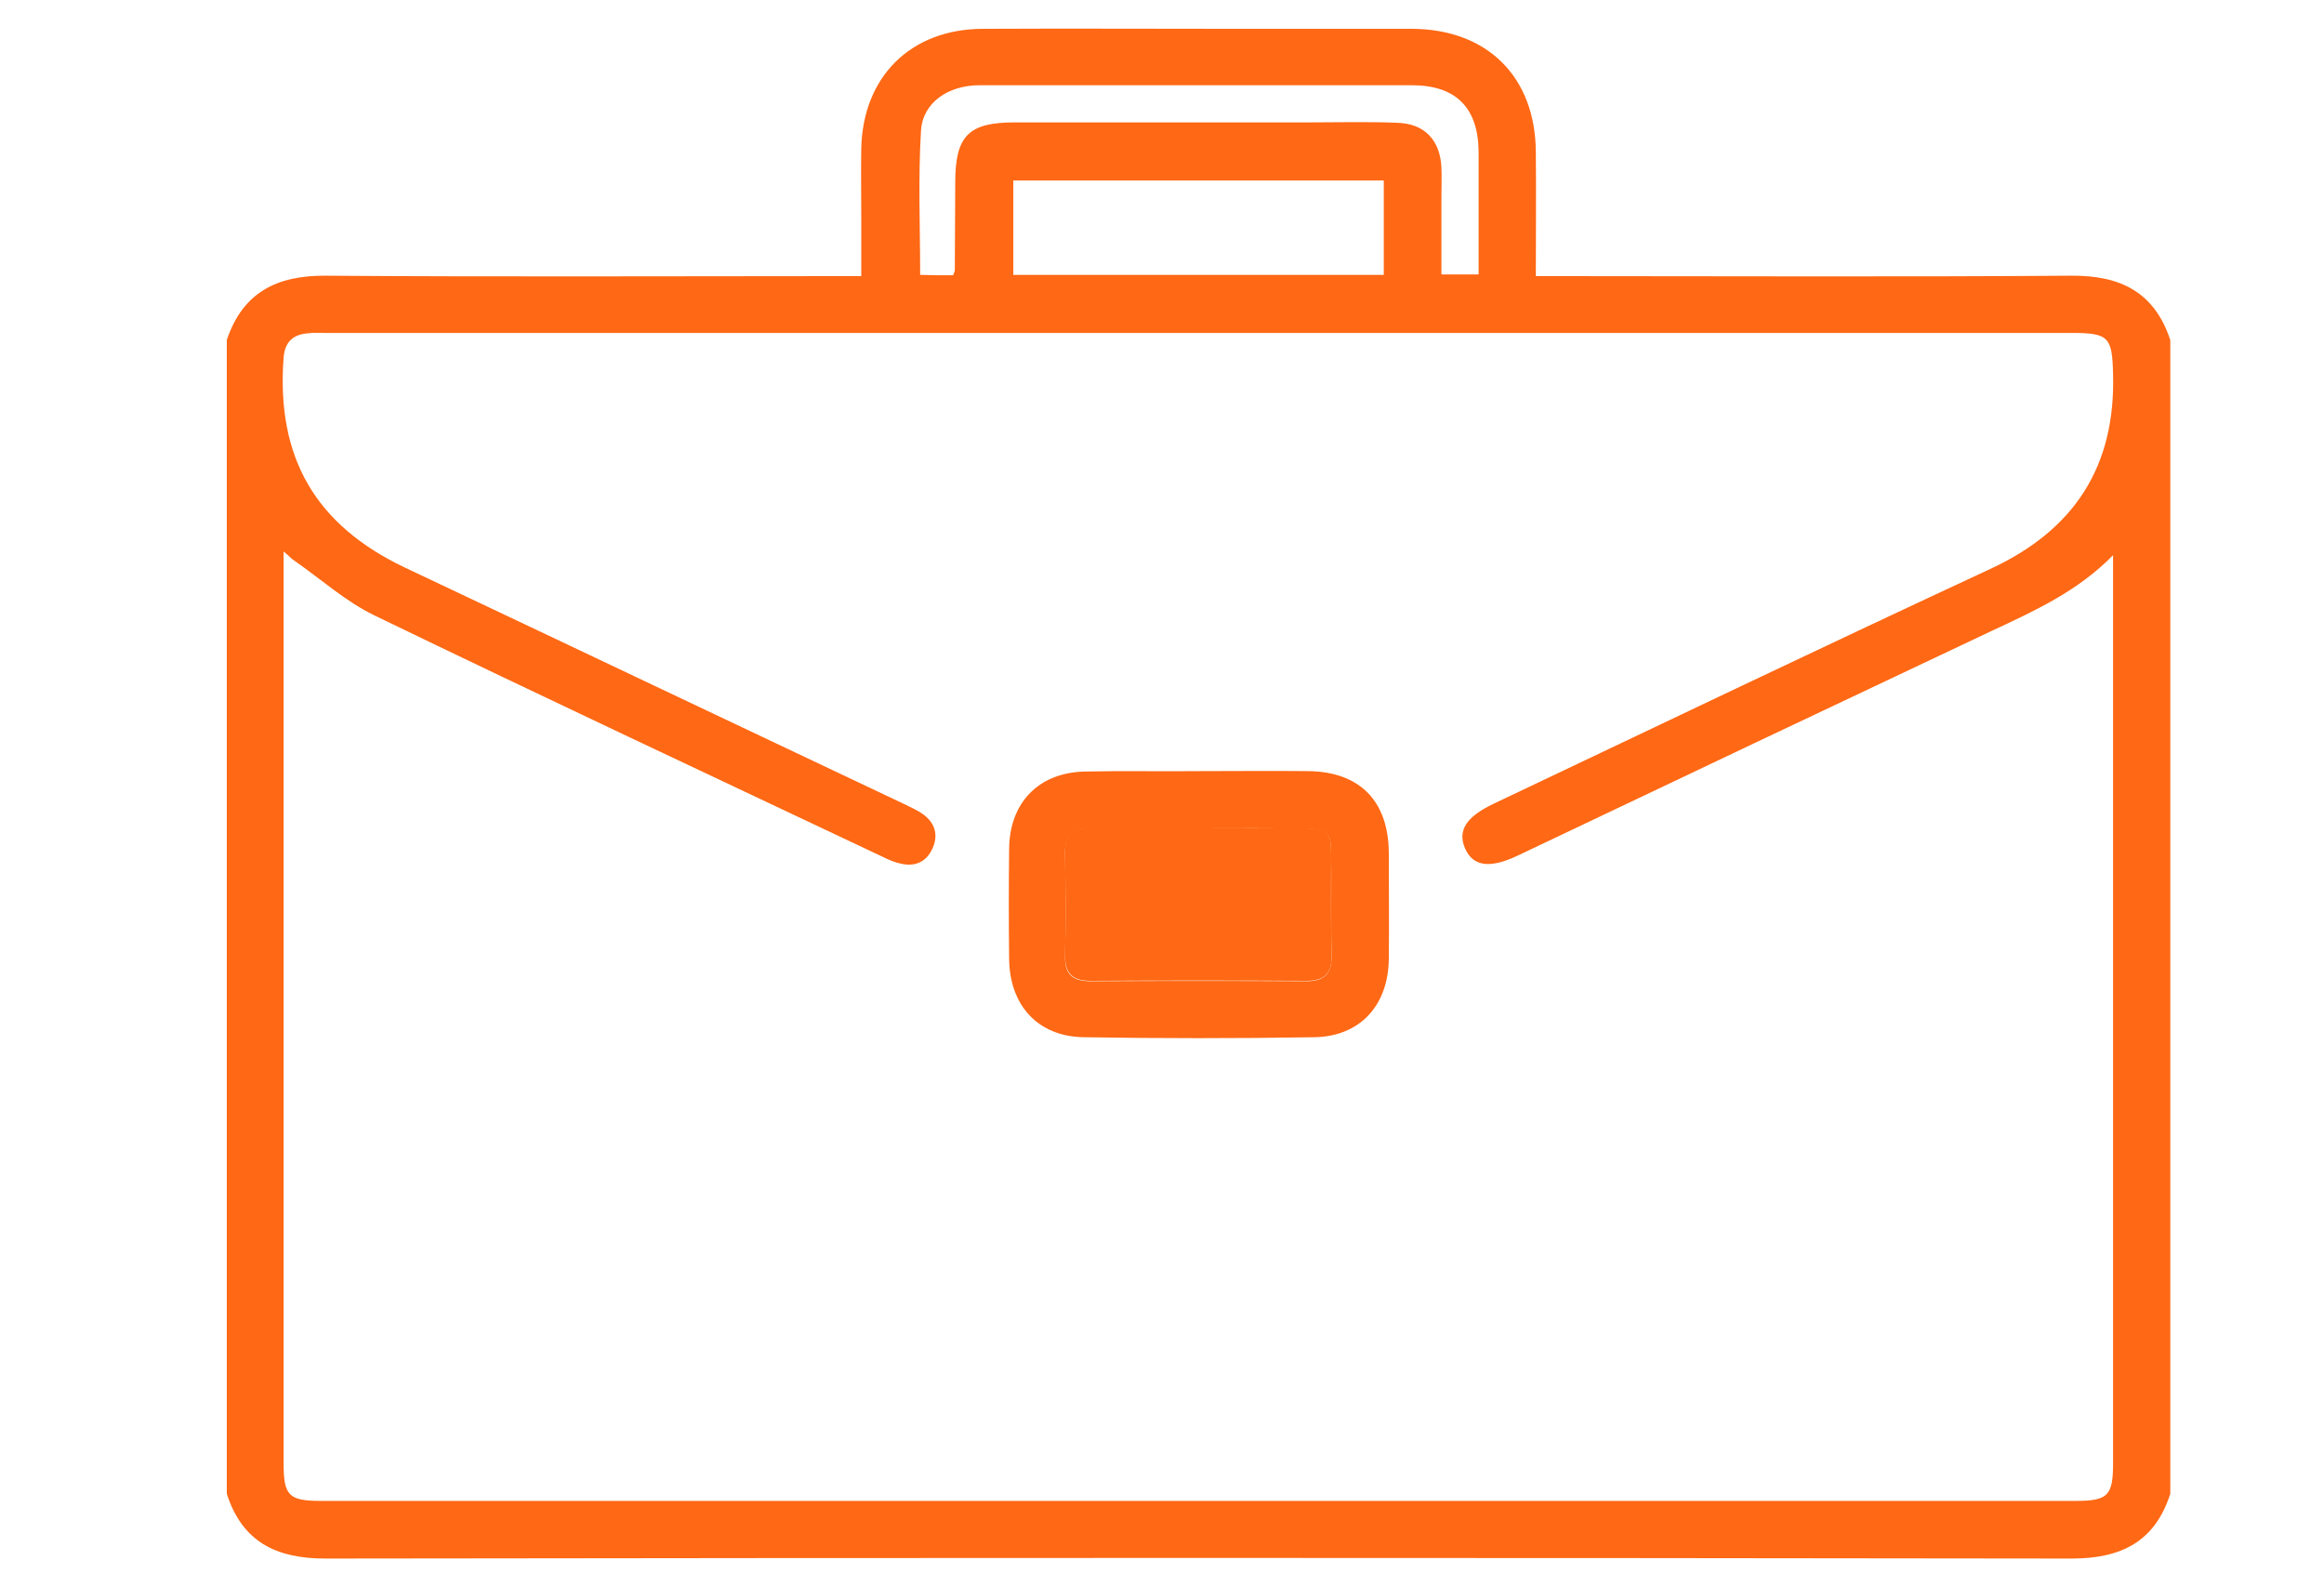 <svg xmlns="http://www.w3.org/2000/svg" xmlns:xlink="http://www.w3.org/1999/xlink" x="0px" y="0px" viewBox="0 0 556.4 380" style="enable-background:new 0 0 556.4 380;" xml:space="preserve">
<style type="text/css">
	.st0{display:none;}
	.st1{display:inline;fill:#FF6814;}
	.st2{display:inline;}
	.st3{fill:#FF6814;}
</style>
<g id="Capa_1" class="st0">
	<path class="st1" d="M361.7,306.9L361.7,306.9c-16.5,13.8-35.7,23.9-56.4,29.8l1.6-1.3c0,0,0.1-0.1,0.1-0.1l1.8-1.5l0.1-0.1   c0.6-0.5,1.2-1.1,1.9-1.7l0,0c8.8-8.3,16.3-17.9,22.4-28.4c5.6-9.6,10.3-19.7,14-30.2c9.2-3.3,18.1-7.3,26.7-12   c1.2-0.6,2.3-1.3,3.5-2c14-8.2,25.1-17.7,33.2-28c-6.6,23.4-18.7,44.9-35.3,62.6c-1.2,1.3-2.4,2.5-3.7,3.8   C368.4,301,365.1,304,361.7,306.9 M202.5,298.8c-0.5-0.8-1-1.7-1.5-2.5c-3.4-6.1-6.5-12.5-9.1-19c23.3,6.7,47.5,10,71.8,9.9   c24.3,0.1,48.5-3.2,71.8-9.9c-2.6,6.5-5.7,12.9-9.1,19c-0.5,0.9-1,1.7-1.5,2.5c-16.6,28.2-38.3,43.8-61.2,43.8S219,327,202.5,298.8    M152.2,294.1c-16.6-17.8-28.7-39.2-35.3-62.6c8.1,10.3,19.2,19.8,33.2,28c1.2,0.7,2.3,1.3,3.5,2c8.6,4.7,17.5,8.7,26.7,12   c3.7,10.5,8.4,20.6,14,30.2c1,1.8,2.1,3.5,3.1,5.1l0,0c5.4,8.5,11.8,16.3,19.2,23.2l0,0c0.6,0.6,1.2,1.1,1.9,1.7l0.1,0.1   c0.6,0.5,1.2,1,1.8,1.5l0.1,0.1l1.6,1.3c-20.7-5.8-39.9-15.9-56.3-29.7h-0.1c-3.4-2.9-6.7-5.9-9.9-9.1   C154.6,296.7,153.4,295.4,152.2,294.1 M155.8,82.1c15-15,32.9-26.7,52.7-34.4l0.1-0.1l1.9-0.7l0.3-0.1c0.6-0.2,1.2-0.4,1.8-0.6   l0.5-0.2l1.6-0.5l0.7-0.2l1.5-0.5c0.3-0.1,0.6-0.2,0.9-0.3l1.3-0.4l1.1-0.3l1.1-0.3c0.4-0.1,0.8-0.2,1.2-0.3   c-5.1,4-9.8,8.5-14,13.3c-0.1,0.1-0.1,0.1-0.2,0.2c-2.2,2.6-4.4,5.3-6.5,8.2c-1.8,2.5-3.5,5-5.2,7.8l-0.1,0.2l-0.5,0.8   c-0.3,0.5-0.7,1.1-1,1.6c-5.9,9.9-10.8,20.4-14.7,31.3c-1.3,0.5-2.6,1-3.9,1.4l0,0c-9.1,3.4-17.8,7.6-26.2,12.5   c-14,8.2-25.2,17.7-33.2,28.1C123.8,123.5,137.3,100.6,155.8,82.1 M265.4,37.5h0.8h0.8l1.1,0.1h0.4c15.4,1.5,30.2,10.1,43.1,25   c0,0.1,0.1,0.1,0.2,0.2c2,2.4,4,4.9,6,7.6c2,2.7,3.8,5.4,5.5,8.3l0.8,1.3l0.8,1.3l0.8,1.3l1.1,2l0.8,1.5l0.6,1.2   c0.4,0.8,0.8,1.6,1.2,2.3c0.1,0.2,0.2,0.4,0.3,0.6c0.4,0.8,0.8,1.7,1.2,2.5c0.1,0.2,0.1,0.3,0.2,0.5c1.5,3.1,2.9,6.3,4.2,9.6   c-18.8-5.4-38.1-8.6-57.6-9.6h0c-4.7-0.2-9.4-0.4-14.1-0.4c-4.8,0-9.5,0.1-14.1,0.4h-0.1c-19.5,0.9-38.8,4.1-57.6,9.6   c1.3-3.3,2.7-6.5,4.2-9.6c0.1-0.2,0.2-0.3,0.2-0.5c0.4-0.8,0.8-1.7,1.2-2.5c0.1-0.2,0.2-0.4,0.3-0.6c0.4-0.8,0.8-1.6,1.2-2.3   c0.2-0.4,0.4-0.8,0.6-1.2l0.8-1.4l1.1-2l0.8-1.3c0.2-0.4,0.5-0.9,0.8-1.3s0.5-0.9,0.8-1.3c1.8-2.9,3.6-5.6,5.5-8.3s3.9-5.2,6-7.6   c0.1,0,0.1-0.1,0.2-0.2c13-14.9,27.8-23.5,43.1-25h0.4l1.1-0.1h0.8h0.8h1.7h1.7 M410.6,148.6c-8.1-10.4-19.2-19.9-33.2-28.1   c-8.4-4.9-17.1-9.1-26.2-12.5l0,0c-1.3-0.5-2.6-1-3.9-1.4c-3.9-10.9-8.8-21.4-14.7-31.3c-0.3-0.6-0.7-1.1-1-1.6   c-0.2-0.3-0.3-0.5-0.5-0.8l-0.1-0.2c-1.7-2.7-3.4-5.2-5.2-7.8c-2.1-2.9-4.3-5.7-6.5-8.2c0-0.1-0.1-0.1-0.2-0.2   c-4.2-4.9-8.9-9.4-14-13.3l1.2,0.3l1.1,0.3l1,0.3l1.3,0.4c0.3,0.1,0.6,0.2,0.9,0.3l1.5,0.5l0.7,0.2l1.6,0.5l0.5,0.2   c0.6,0.2,1.2,0.4,1.8,0.6l0.3,0.1l2,0.7l0.1,0.1C363.6,65.1,397.5,102.5,410.6,148.6 M370,252.7c-6.1,3.4-12.5,6.5-19,9.1   c6.7-23.3,10-47.5,9.9-71.8c0-1.5,0-3,0-4.5v-1.1c0-1,0-2.1-0.1-3.1c0-0.7,0-1.4-0.1-2l-0.1-2.1c0-0.9-0.1-1.7-0.1-2.6V174   c0,0,0-0.1,0-0.1c-1-18.8-4.2-37.5-9.4-55.6l2.4,1l0.4,0.2c0.7,0.3,1.4,0.6,2.1,0.9l0.7,0.3c0.7,0.3,1.4,0.6,2,0.9l0.8,0.3   c0.7,0.3,1.5,0.7,2.2,1l0.5,0.2c0.9,0.4,1.8,0.9,2.7,1.3l0,0c2.7,1.3,5.3,2.8,7.8,4.3c28.2,16.6,43.7,38.3,43.7,61.2   s-15.6,44.7-43.8,61.2L370,252.7 M187.7,266c-7.6-22.9-11.7-48.9-11.7-76c0-0.3,0-0.7,0-1c0-1.1,0-2.3,0-3.4V184   c0-1.2,0.1-2.3,0.1-3.5c0-0.3,0-0.6,0-0.8c0.8-22.3,4.8-44.4,11.7-65.7l1.9-0.6l2.4-0.8l1.2-0.3c1.1-0.3,2.2-0.7,3.2-1l0.4-0.1   c18.5-5.1,37.5-8,56.6-8.7h1.8c1.1,0,2.2-0.1,3.2-0.1c1.7,0,3.4,0,5.1,0c1.7,0,3.4,0,5.1,0c1.1,0,2.1,0.1,3.2,0.1h1.8   c19.2,0.6,38.2,3.6,56.7,8.7l0.4,0.1c1.1,0.3,2.2,0.6,3.2,1l1.2,0.3c0.8,0.2,1.6,0.5,2.4,0.8l1.9,0.6c6.9,21.2,10.8,43.3,11.6,65.7   c0,0.3,0,0.6,0,0.8c0,1.2,0.1,2.3,0.1,3.5v1.6c0,1.1,0,2.3,0,3.4c0,0.3,0,0.7,0,1c0,27.1-4.1,53.1-11.7,76   c-22.9,7.6-48.9,11.7-76,11.7S210.6,273.6,187.7,266 M111.2,190c0-22.9,15.5-44.7,43.7-61.2c2.5-1.5,5.2-2.9,7.8-4.3l0,0   c0.9-0.4,1.8-0.9,2.7-1.3l0.5-0.2l2.2-1l0.8-0.3l2-0.9l0.7-0.3l2.1-0.9l0.4-0.2l2.4-1c-5.2,18.1-8.4,36.8-9.4,55.6c0,0,0,0.1,0,0.1   v0.6c0,0.9-0.1,1.7-0.1,2.6c0,0.7-0.1,1.4-0.1,2.1c0,0.7-0.1,1.4-0.1,2c0,1,0,2.1-0.1,3.1v1.1c0,1.5,0,3,0,4.5   c-0.1,24.3,3.2,48.5,9.9,71.8c-6.5-2.6-12.9-5.7-19-9.1c-0.8-0.5-1.7-1-2.5-1.4C126.7,234.7,111.2,212.9,111.2,190 M385.3,297.1   c0.6-0.7,1.3-1.4,1.9-2.2l0.3-0.4c21.4-25.2,34.5-56.3,37.6-89.3l0,0c0.1-1.2,0.2-2.5,0.3-3.7c0-0.2,0-0.5,0-0.8   c0.1-1,0.1-2,0.2-3.1c0-0.6,0-1.1,0.1-1.7c0-0.7,0-1.4,0.1-2.1c0-1.3,0-2.6,0-3.9c0.1-36.1-11.9-71.1-34.1-99.5   c-4.1-5.3-8.6-10.3-13.3-15.1c-63.3-63.3-165.9-63.3-229.2,0c-4.7,4.7-9.2,9.8-13.3,15.1c-22.2,28.4-34.2,63.5-34.1,99.5   c0,1.3,0,2.6,0,3.9c0,0.7,0.1,1.4,0.1,2.1l0.1,1.7c0.1,1,0.1,2.1,0.2,3.1c0,0.2,0,0.5,0,0.8c0.1,1.2,0.2,2.5,0.3,3.7l0,0   c3,32.9,16.2,64.1,37.6,89.3l0.3,0.4c0.6,0.7,1.2,1.5,1.9,2.2c0.3,0.3,0.6,0.6,0.8,0.9c0.5,0.6,1,1.1,1.5,1.7   c0.2,0.3,0.5,0.6,0.8,0.8l0.1,0.1c1.2,1.3,2.5,2.6,3.7,3.8c3.4,3.4,6.9,6.6,10.5,9.6l0,0l0.1,0.1c26.3,22.1,58.9,35.1,93.1,37.3   c0.1,0,0.3,0,0.4,0c1,0.1,2,0.1,3,0.2l1.6,0.1c0.7,0,1.4,0.1,2.1,0.1c1.2,0,2.5,0,3.8,0c1.3,0,2.5,0,3.8,0c0.7,0,1.4,0,2.1-0.1   c0.5,0,1,0,1.5-0.1c1,0,2-0.1,3-0.2c0.1,0,0.3,0,0.4,0c34.2-2.2,66.8-15.2,93.1-37.3l0.1-0.1l0,0c3.6-3,7.1-6.3,10.5-9.6   c1.3-1.3,2.5-2.5,3.7-3.8l0.1-0.1l0.8-0.8c0.5-0.6,1-1.1,1.5-1.7c0.3-0.3,0.6-0.6,0.8-0.9 M323.7,144.2c2,0,3.6,1.6,3.6,3.6   s-1.6,3.6-3.6,3.6c-2,0-3.6-1.6-3.6-3.6C320.1,145.8,321.7,144.2,323.7,144.2 M323.7,160.9c7.2,0,13.1-5.9,13.1-13.1   s-5.9-13.1-13.1-13.1c-7.2,0-13.1,5.9-13.1,13.1c0,0,0,0,0,0C310.6,155,316.5,160.9,323.7,160.9 M248.8,200.5h14.6v14.6h-14.6   L248.8,200.5z M244.1,224.6h24.2c2.6,0,4.8-2.1,4.8-4.8v-24.1c0-2.6-2.1-4.8-4.8-4.8h-19.4v-14.6h19.4c2.6,0,4.8-2.1,4.8-4.8   c0-2.6-2.1-4.8-4.8-4.8h-24.2c-2.6,0-4.8,2.1-4.8,4.8v48.3C239.4,222.5,241.5,224.6,244.1,224.6 M306,195.7v19.4h-14.6v-38.8H306   V195.7z M286.7,224.6h24.1c2.6,0,4.8-2.1,4.8-4.8v-48.3c0-2.6-2.1-4.8-4.8-4.8h-24.1c-2.6,0-4.8,2.1-4.8,4.7c0,0,0,0,0,0v48.3   C281.9,222.5,284.1,224.6,286.7,224.6C286.7,224.6,286.7,224.6,286.7,224.6 M202,215.1c-2.6,0-4.8,2.1-4.8,4.8   c0,2.6,2.1,4.8,4.8,4.8h22.4c2.6,0,4.8-2.1,4.8-4.8v-48.3c0-2.6-2.1-4.8-4.8-4.8h-22.4c-2.6,0-4.8,2.1-4.8,4.8   c0,2.6,2.1,4.8,4.8,4.8h17.6V191h-17.6c-2.6,0-4.8,2.1-4.8,4.8c0,2.6,2.1,4.8,4.8,4.8h17.6v14.6L202,215.1z"></path>
</g>
<g id="Calque_2" class="st0">
	<g class="st2">
		<path class="st3" d="M316.3,312.7c3.4,0.3,6.1,1.5,6.3,5.2c0.1,4.1-3,5-6.1,5.7c-2.9,18.3-7.9,22.4-28.3,24.1    c-3.6,4.9-6.1,9.9-10,13.3c-12.4,10.6-31.3,5.3-36.8-10.1c-0.9-2.6-2.1-3.3-4.7-3.4c-4.1,0-8.3-0.1-12.2-1.1    c-5.3-1.3-9-5.1-11.6-9.9c-0.5-1-1.8-2.1-2.8-2.2c-3.2-0.2-5.4-1.5-5.7-4.7c-0.3-3.3,1.6-5.1,4.7-5.7c0.5-0.1,1-0.3,1.6-0.5    c0-3.3,0-6.7,0-10.2c-3.5-0.3-7-1.2-6.9-5.5c0-4.1,3.3-5.1,6.6-5.4c2.3-15.2-1.3-29.1-7.3-42.7c-5-11.4-11.9-21.6-20.1-31    c-27.4-31.8-35.8-68.1-22.2-107.9c13.6-39.9,42.4-64.2,83.8-72.1c59.6-11.3,117.2,30.2,126.2,89.9c5.2,34.3-4.1,64.5-27.2,90.5    c-13.9,15.7-22.9,33.8-27.3,54.2c-0.1,0.6-0.2,1.2-0.2,1.9c0,2,0,4,0,6c3.6,0.5,6.6,1.7,6.5,5.6c-0.1,3.7-2.8,5-6.3,5.3    C316.3,305.6,316.3,309,316.3,312.7z M234.4,279.6c-0.3-1.6-0.5-2.5-0.7-3.5c-7.4-32-14.9-63.9-22.2-95.9    c-0.5-2.1-0.1-5.1,1.1-6.8c1.7-2.5,4.7-1.4,7.2-0.5c6.3,2.4,12.6,4.8,19,6.9c1.4,0.5,3.5,0.3,4.8-0.5c5.5-3,10.8-6.3,16-9.6    c2.6-1.7,5-1.7,7.7,0c4.9,3.1,9.9,5.9,14.7,9c2.5,1.7,4.7,2,7.6,0.8c5.9-2.4,11.8-4.7,17.9-6.6c2.1-0.6,5.3-0.6,6.8,0.6    c1.3,1.1,1.7,4.4,1.2,6.4c-5.9,25.9-12,51.8-18,77.7c-1.7,7.2-3.3,14.5-5.1,22.2c3.9,0,7.3-0.1,10.6,0c2.5,0.1,3.7-0.6,4.3-3.3    c5-21,15-39.2,29.3-55.3c20.3-22.9,28.5-49.9,24.1-80.2c-7.8-53.5-57.4-90.7-110.9-82.7c-37.6,5.6-64.4,26.7-78,62.3    c-13.6,35.6-7.7,69.1,16.7,98.3c14.6,17.5,26.1,36.1,31.4,58.4c0.2,0.9,1.5,2.1,2.3,2.1C226.1,279.8,230,279.6,234.4,279.6z     M303.6,185.4c-5.1,1.9-9.6,3.4-14,5.2c-3.4,1.4-6.3,1.3-9.5-0.8c-4.6-3.1-9.4-5.6-14-8.6c-2-1.3-3.4-1.2-5.4,0.1    c-4.8,3.1-9.9,5.9-14.7,9c-2.6,1.6-5,1.8-7.8,0.7c-4.7-1.9-9.5-3.5-14.7-5.5c0.1,1.3,0.1,2.2,0.3,3c6.9,29.4,13.8,58.8,20.6,88.2    c0.6,2.5,1.7,3.1,4,3.1c9.5-0.1,19-0.2,28.5,0.1c3.7,0.1,5.1-1,5.9-4.6c5.5-24.6,11.3-49.1,17.1-73.7    C301.2,196.3,302.3,191.2,303.6,185.4z M305.6,303.1c-28.3,2.9-56.1,5.8-84,8.6c0,3.8,0,7.3,0,11c28.2-2.9,56.1-5.8,84-8.6    C305.6,310.3,305.6,307.1,305.6,303.1z M305.4,324.5c-27.5,2.8-54.6,5.6-82.3,8.5c2.3,3.4,5.2,4.2,8.4,4.2    c9.9,0,19.7-0.1,29.6-0.1c10.7,0,21.5,0.1,32.2,0C300.6,337.1,305.8,331.7,305.4,324.5z M221.4,301.2c1.6-0.1,2.7-0.1,3.8-0.2    c25.8-2.7,51.6-5.3,77.4-8.1c1.1-0.1,2.1-0.8,3.1-1.3c-1.1-0.5-2.1-1.4-3.2-1.4c-12.6-0.1-25.2-0.1-37.8-0.1c-9.1,0-18.2,0-27.3,0    c-5.3,0-10.6,0-16.1,0c0,3,0,5.4,0,7.7C221.2,298.8,221.3,299.8,221.4,301.2z M251.7,347.8c1.8,5.4,6.5,8.4,12.4,8.2    c5.4-0.2,9.8-3.4,11.1-8.2C267.3,347.8,259.5,347.8,251.7,347.8z"></path>
		<path class="st3" d="M128.2,160.1c-3.5,0-7,0.1-10.5,0c-3.2-0.1-5.2-1.8-5.5-5c-0.3-3,2-5.3,5.4-5.4c6.9-0.1,13.7-0.1,20.6,0    c3.4,0.1,5.7,2.4,5.5,5.4c-0.3,3.2-2.2,4.9-5.4,5C135,160.2,131.6,160.1,128.2,160.1z"></path>
		<path class="st3" d="M398.8,149.7c3.2,0,6.5-0.1,9.7,0c3.8,0.1,6.1,2.1,6.1,5.1c0,3.1-2.3,5.2-6,5.2c-6.6,0.1-13.2,0.1-19.8,0    c-3.5,0-5.7-2.1-5.7-5.1c0-3.1,2.1-5.1,5.6-5.3C392.1,149.6,395.4,149.7,398.8,149.7z"></path>
		<path class="st3" d="M160.4,91.6c0,4.5-3.7,7.3-7,5.5c-6.7-3.5-13.3-7.4-19.7-11.3c-2.4-1.5-2.8-4.1-1.3-6.6    c1.5-2.6,4.1-3.3,6.5-2c6.6,3.5,13,7.3,19.4,11.2C159.3,89.1,159.9,90.9,160.4,91.6z"></path>
		<path class="st3" d="M395.4,82.7c-0.6,0.7-1.3,2.6-2.7,3.5c-6,3.7-12.2,7.3-18.4,10.7c-2.8,1.5-5.9,0.5-7.1-2    c-1.3-2.7-0.8-5.2,1.9-6.8c6.2-3.7,12.4-7.4,18.8-10.8C391.5,75.4,395.4,77.8,395.4,82.7z"></path>
		<path class="st3" d="M327,51.8c-4.6,0-7.2-3.9-5.3-7.4c3.4-6.4,7-12.6,10.8-18.8c1.6-2.6,4.1-3.3,6.8-1.8c2.6,1.5,3.6,4,2.1,6.7    c-3.5,6.4-7.2,12.8-11.1,19C329.5,50.8,327.8,51.3,327,51.8z"></path>
		<path class="st3" d="M160.7,218.5c-0.6,0.7-1.4,2.5-2.9,3.4c-5.8,3.6-11.8,7-17.8,10.3c-2.8,1.5-5.4,1.1-7.2-1.6    c-1.7-2.5-0.9-5.5,2.1-7.3c5.9-3.5,11.8-7,17.8-10.3C156.7,210.8,160.8,213.3,160.7,218.5z"></path>
		<path class="st3" d="M394.8,226.9c0,4.7-3.7,7.4-7.1,5.6c-6.6-3.5-13.1-7.3-19.4-11.2c-2.4-1.5-2.9-4.1-1.4-6.6    c1.6-2.6,4-3.5,6.7-2c6.3,3.5,12.6,7.1,18.8,10.9C393.7,224.4,394.3,226.2,394.8,226.9z"></path>
		<path class="st3" d="M191.3,23.1c0.8,0.7,2.6,1.7,3.6,3.2c3.5,5.6,6.7,11.3,9.9,17.1c1.8,3.3,1.1,6.3-1.6,7.8    c-2.6,1.4-5.4,0.5-7.2-2.5c-3.4-5.8-6.8-11.6-10.1-17.5C183.7,27.3,186.1,23,191.3,23.1z"></path>
		<path class="st3" d="M268.2,19.4c0,3.4,0.1,6.7,0,10.1c-0.1,3.2-1.7,5.2-5,5.4c-3,0.2-5.2-2-5.2-5.5c-0.1-6.9-0.1-13.7,0-20.6    c0-3.2,1.7-5.2,5-5.4c3.1-0.2,5.1,1.9,5.2,5.5C268.3,12.4,268.2,15.9,268.2,19.4z"></path>
	</g>
</g>
<g id="Calque_4" class="st0">
	<g class="st2">
		<path class="st3" d="M455,231.7c-1.2,7.5-2.1,15.1-3.8,22.5c-12.9,57.6-60.2,102.3-118.3,112c-66.4,11.1-131-23.4-158.7-84.8    c-1.2-2.6-2.5-3.2-5.1-3.2c-21.4,0.1-42.8,0.1-64.1,0c-1.1,0-2.3,0.1-3.4-0.1c-4.1-0.5-7.1-3.8-7-7.7c0.1-4,3.1-7.1,7.2-7.5    c1.5-0.1,3.1-0.1,4.6-0.1c20.1,0,40.2,0,60.5,0c-1.8-9.7-3.6-19.3-5.4-29.3c-1.1,0-2.5,0-3.8,0c-13.9,0-27.7,0-41.6,0    c-1.6,0-3.3,0-4.9-0.4c-3.5-0.7-5.9-4-5.8-7.5c0.1-3.6,2.7-6.6,6.2-7.1c1.4-0.2,2.8-0.2,4.2-0.2c13.7,0,27.5,0,41.2,0    c1.4,0,2.7,0,4.1,0c1.2-9.9,2.4-19.5,3.6-29.4c-1.2,0-2.6,0-4,0c-28.8,0-47.5-0.1-76.3,0.1c-4.7,0-8.2-1.2-10.3-5.5    c0-1.5,0-3.1,0-4.6c2.3-4.1,5.7-5.4,10.4-5.4c30.4,0.2,50.8,0,81.2,0.2c2.9,0,4.1-0.9,5.2-3.5c3.6-8.5,7.6-16.9,11.6-25.8    c-1,0-2.3,0-3.6,0c-17.2,0-34.4,0-51.5,0c-1.1,0-2.3,0-3.4,0c-4.7-0.4-7.9-3.6-7.9-7.7c0-4.4,3.4-7.4,8.4-7.5    c16-0.1,32.1,0,48.1,0c1.4,0,2.7,0,4.9,0c-1.1-1.4-1.7-2.2-2.4-3c-5.8-6.8-5.9-16.4,0.1-23c4.6-5.1,9.5-9.9,14.6-14.6    c7-6.4,17-6.1,23.8,0.5c3.8,3.7,7.4,7.6,11.2,11.5c5.4-3.1,10.2-6.6,15.5-8.9c10.6-4.5,21.4-8.5,32.3-12.4    c2.3-0.8,3.3-1.6,3.2-4.1c-0.2-4.4-0.1-8.9-0.1-13.8c-2.6,0-5,0.1-7.4,0c-9.1-0.3-16.2-7.2-16.5-16.3c-0.2-8.5-0.2-17.1,0-25.6    c0.3-8.9,7.4-16,16.2-16.1c26.7-0.2,53.4-0.2,80.2,0c9.1,0.1,16.1,7.3,16.4,16.8c0.3,8.1,0.3,16.3,0,24.4    c-0.4,10-7.6,16.6-17.7,16.7c-2,0-4,0-6.4,0c0,5.3-0.1,10.2,0.1,15.2c0,0.8,1.1,2,1.9,2.2c17.5,4.2,33.6,11.5,49,21.9    c3.3-3.5,6.6-7,10-10.4c8.6-8.6,18.6-8.6,27.2,0c3.9,3.9,7.8,7.7,11.6,11.6c7.3,7.5,7.4,17.6,0.1,25.3c-3,3.1-6,6.2-9.2,9.2    c-1.6,1.5-1.8,2.6-0.6,4.5c13.6,20.5,21.5,43.1,23.7,67.6c0.1,0.9,0.4,1.7,0.6,2.6C455,218,455,224.8,455,231.7z M308.2,90.1    c-72.5,0-131.2,58.6-131.5,131.3c-0.3,72.4,58.9,131.7,131.4,131.7c72.4,0,131.4-58.9,131.5-131.3    C439.9,149.3,380.8,90.1,308.2,90.1z M308,18.7c-12.5,0-24.9,0-37.4,0c-2.5,0-3.7,0.7-3.7,3.4c0.1,6.9,0.1,13.7,0,20.6    c0,2.7,1,3.5,3.6,3.5c25.1-0.1,50.1-0.1,75.2,0c2.9,0,3.8-1.1,3.8-3.8c-0.1-6.5-0.2-13,0-19.5c0.1-3.4-1.2-4.4-4.5-4.3    C332.7,18.8,320.3,18.7,308,18.7z M291.1,75.3c11.4,0,22.6,0,33.9,0c0-4.4,0-8.9,0-13.6c-11.4,0-22.6,0-33.9,0    C291.1,66.5,291.1,71,291.1,75.3z M195.8,126c5.7-5.8,11-11.1,16.6-16.8c-2.6-2.5-5.7-5.4-8.7-8.3c-1.7-1.7-3.2-1.8-4.9,0    c-3.8,3.9-7.7,7.8-11.6,11.6c-1.6,1.6-1.6,3-0.1,4.6C190.3,120.1,193.2,123.2,195.8,126z M420.6,126c2.8-3,6-6.2,8.9-9.7    c0.6-0.7,0.3-3-0.4-3.8c-3.8-4.1-7.7-8.1-11.8-11.8c-0.8-0.7-3.3-0.8-4.1-0.2c-3.4,2.8-6.5,5.9-9.4,8.7    C409.5,115,414.8,120.2,420.6,126z"></path>
		<path class="st3" d="M74,268.4c0.4-0.6,0.8-1.2,1.3-1.8c2.1-3,5-4.2,8.6-3.2c3.3,1,5.3,3.5,5.4,7c0.1,3.7-1.8,6.3-5.3,7.4    c-3.6,1.2-6.4-0.2-8.6-3.1c-0.4-0.6-0.9-1.2-1.3-1.8C74,271.4,74,269.9,74,268.4z"></path>
		<path class="st3" d="M322.7,196.3c11.2-11.2,22.2-22.2,33.3-33.3c1-1,1.9-2,3-2.9c3.1-2.6,7.6-2.5,10.4,0.3    c2.9,2.9,3,7.1,0.3,10.4c-1,1.2-2.1,2.2-3.2,3.3c-10.3,10.3-20.7,20.7-31.1,31c-1.6,1.6-1.9,2.7-0.9,4.9c6.9,15.8-1,33.6-17.1,39    c-15.6,5.3-32.7-3.8-37.1-19.6c-4.5-16.4,5.8-32.8,22.7-36.2C309.1,192,314.1,192.8,322.7,196.3z M294.6,221.7    c0,7.5,6.2,13.5,13.6,13.5c7.4,0,13.6-6.1,13.7-13.5c0.1-7.6-6.2-13.7-13.8-13.7C300.5,208.1,294.6,214.2,294.6,221.7z"></path>
		<path class="st3" d="M339.3,111.8c0.7,0.2,2.1,0.4,3.4,0.9c37.1,12.6,62,37.6,74.6,74.7c1.8,5.3,0.1,9.4-4.5,10.9    c-4.3,1.5-8.2-0.7-9.9-5.8c-11-32.9-32.8-54.9-65.9-65.6c-4.6-1.5-6.7-4.8-6-8.9C331.7,114.3,334.8,111.7,339.3,111.8z"></path>
		<path class="st3" d="M233,138.6c4.2,0.1,7.6,3.7,7.4,8c-0.2,4.1-3.7,7.4-7.8,7.3c-4.2-0.1-7.7-3.8-7.5-8    C225.4,141.8,228.9,138.5,233,138.6z"></path>
		<path class="st3" d="M209.1,221.6c0,4.1-3.4,7.6-7.5,7.6c-4.2,0-7.8-3.7-7.7-7.9c0.1-4.1,3.6-7.4,7.8-7.3    C205.9,214.1,209.2,217.4,209.1,221.6z"></path>
		<path class="st3" d="M308.1,107.3c4-0.1,7.6,3.4,7.7,7.4c0.1,4.2-3.5,7.8-7.7,7.8c-4.2,0-7.4-3.4-7.5-7.6    C300.7,110.8,304,107.4,308.1,107.3z"></path>
		<path class="st3" d="M308.4,335.7c-4.3,0.1-7.6-3-7.7-7.3c-0.1-4.3,3.3-7.9,7.6-7.9c4.1,0,7.6,3.5,7.6,7.5    C315.9,332.3,312.6,335.7,308.4,335.7z"></path>
		<path class="st3" d="M232.9,289.5c4.2,0,7.5,3.4,7.6,7.5c0,4.3-3.5,7.7-7.8,7.6c-4.2-0.1-7.5-3.6-7.4-7.7    C225.3,292.7,228.7,289.4,232.9,289.5z"></path>
		<path class="st3" d="M414.9,214.1c4.2,0,7.5,3.3,7.5,7.5c0,4.2-3.3,7.6-7.4,7.7c-4.2,0.1-7.8-3.6-7.7-7.8    C407.3,217.3,410.7,214,414.9,214.1z"></path>
		<path class="st3" d="M383.5,289.4c4.2-0.1,7.6,3.1,7.7,7.3c0.1,4.3-3.2,7.8-7.6,7.8c-4.2,0-7.5-3.3-7.5-7.5    C376.1,292.9,379.3,289.5,383.5,289.4z"></path>
	</g>
</g>
<g id="Calque_5" class="st0">
	<path class="st1" d="M327.6,332.2c0,30.8-36.4,51.4-63.2,25.3c-11.6,10.6-25,14.4-40,8.7c-15.3-5.7-22.7-17.3-22.9-34.3   c-10.3-0.3-19.5-3.3-26.8-10.6c-7.4-7.3-10.7-16.4-10.9-26.5c-25.2-2.7-36.2-17-38.2-38.1c-15.8-0.8-28.4-7.5-34.4-22.9   c-5.8-15-1.7-28.5,9.2-40C57.6,140,70.6,71.7,106.9,35.7c35.4-35.2,104-49.4,156.9-6.3c51.3-42.7,121.1-31.2,158.8,8.3   C460,77,468,142.5,427.9,192.3c9.6,12.1,17.4,25.3,10.6,41.4c-6.5,15.1-18.9,22.5-35.1,23.1c-1.9,21.7-13.6,35.3-38,38   C363.5,317.5,350.6,329.7,327.6,332.2z M301.5,93c-2,1.9-3.4,3.2-4.9,4.6c-15.7,15.7-31.2,31.6-47.2,46.9   c-4.7,4.5-10.5,8.4-16.6,10.5c-14.5,4.9-31.4-3-40.2-17.4c-8.4-13.7-7.2-29.1,4-40.6c16.1-16.7,32.7-32.9,49.1-49.4   c1.5-1.5,2.9-3.1,4.4-4.7c-31-27.9-88.5-32.3-127.2,2.8c-42.6,38.7-36.2,94.5-8.1,134.9c6-6.2,11.5-12.6,17.7-18.3   c10.2-9.4,22.3-12,35.4-7.6c12.8,4.3,20.8,13.4,23.6,26.8c0.6,2.9,0.9,5.8,1.4,8.8c10.5,0.2,19.3,3.6,26.5,10.7   c7.4,7.3,10.5,16.5,10.9,26.5c24.2,3.1,34.5,13.4,37.9,37.8c1.7,0.2,3.4,0.3,5.2,0.6c13.6,2,24.4,8.9,28.9,21.9   c3,8.6,8.3,14.4,14.3,20.3c7.8,7.5,17.2,7.4,24.7-0.1c7.1-7.2,7.3-16.8,0.4-24.3c-1.5-1.6-3.1-3.2-4.7-4.7   c-18.3-18.3-36.6-36.5-54.8-54.8c-6.1-6.1-4.6-14.5,3.2-15.9c3.2-0.6,7.8,1.6,10.3,4c19.4,18.9,38.3,38.2,57.6,57.1   c3,2.9,7.3,5.2,11.4,5.9c7.5,1.2,15-4,18.2-11.4c2.9-6.6,1.6-12.7-4.3-18.7c-19.4-19.5-38.8-38.9-58.2-58.2   c-3.2-3.2-5.7-6.4-3.6-11.2c2.9-6.7,10.1-7.9,15.8-2.3c15.2,15.1,30.3,30.2,45.4,45.3c5,5,9.8,10.2,15.1,14.9   c6.8,6.1,17.6,5.6,24.8-0.9c6.9-6.2,7.6-13.7,1.6-22.1c-2.7-3.7-5.9-7.2-9.2-10.4c-9.7-9.5-19.5-18.7-29.3-28.1   c-5.4-5.2-6-9.9-2.1-14.1c4.1-4.4,9.5-4.2,14.6,1.1c6.7,6.9,13.1,14.2,20.1,21.8c17.5-22.3,25.3-45.5,22.6-71.6   c-4-39.5-24.7-67.7-61.5-82.1C338,13,303.4,19.2,274.1,45.5c-22.2,20-42.6,41.9-63.5,63.2c-2.6,2.6-4.3,6.9-4.9,10.6   c-1,7.1,3.9,14.2,10.8,17.4c6.8,3.2,13.3,2,19.3-3.9c19.2-19.1,38.3-38.2,57.4-57.3c5.5-5.5,10.1-6.1,15.2-1.1   c16.6,16.3,32.9,32.8,49.1,49.3c3.7,3.8,3.1,8.1-0.4,11.9c-3.5,3.7-8.4,4-12.5,0.6c-1.4-1.2-2.6-2.5-3.9-3.8   C327.9,119.4,314.9,106.5,301.5,93z M181.2,295.5c1.3,7.9,4.5,13.4,11.3,16.4c7.2,3.2,13.9,1.9,19.5-3.5   c10.8-10.5,21.5-21.2,32.1-32c7.2-7.4,7.1-16.9,0-24.2c-7.3-7.6-17-8-24.6-0.6c-10.8,10.5-21.6,21.1-31.9,32.1   C184.5,286.8,183.2,291.5,181.2,295.5z M218.8,332.8c1,7.8,4.6,13.7,10.9,16.6c6.9,3.3,14.1,2.2,20-3.6   c10.8-10.5,21.5-21.2,32.1-32c7.1-7.3,6.8-17.1-0.3-24.2c-7.4-7.5-16.9-7.8-24.7-0.3c-10.7,10.4-21.3,20.9-31.5,31.7   C222.4,324.2,221,328.9,218.8,332.8z M175.1,190c-1-7.5-5.8-14.7-12.7-17.6c-6.9-2.9-13-1.5-18.3,3.7   c-10.4,10.4-20.9,20.7-31.2,31.2c-7.8,7.9-8.1,18.4-0.9,25.8c6.8,7,17.6,6.8,25.3-0.8c10.5-10.3,21-20.6,31.1-31.2   C171.4,198,172.9,193.7,175.1,190z M192.4,207.5c-3.7,2.2-7.9,3.8-11,6.7c-10.6,10.1-21,20.6-31.2,31.1c-7.4,7.5-7.5,18.3-0.5,25.4   c6.7,6.9,17.3,7,24.9-0.3c10.8-10.5,21.4-21.3,32-32c5.2-5.2,6.5-11.4,3.5-18.3C207.2,213.3,200,208.5,192.4,207.5z M277.8,344.4   c10,9.1,20.6,8.9,27.6-0.1c6.2-8,4.2-18.8-4.1-24.6C293.6,327.9,285.8,336,277.8,344.4z"></path>
</g>
<g id="Calque_6">
	<g>
		<path class="st3" d="M54.3,81.4C58.1,70,66.3,65.9,78,66c40.7,0.3,81.5,0.1,122.2,0.1c1.8,0,3.6,0,6,0c0-4.8,0-9.3,0-13.8    c0-5.6-0.1-11.2,0-16.8c0.4-17.2,11.9-28.6,29.2-28.6c20-0.1,40,0,60,0c14.2,0,28.5,0,42.7,0c18,0.1,29.5,11.5,29.6,29.5    c0.1,9.7,0,19.3,0,29.7c2,0,3.8,0,5.5,0c40.9,0,81.8,0.2,122.7-0.1c11.7-0.1,19.9,3.9,23.7,15.4c0,92.1,0,184.2,0,276.2    c-3.7,11.5-11.8,15.5-23.6,15.5c-139.4-0.2-278.7-0.2-418.1,0c-11.8,0-19.9-4-23.6-15.5C54.3,265.6,54.3,173.5,54.3,81.4z     M505.9,132.9c-8.4,8.6-18.7,13.3-29,18.1c-37.9,17.9-75.7,35.8-113.5,53.8c-6.7,3.2-10.7,2.6-12.6-1.6c-1.9-4.3,0.1-7.6,6.8-10.8    c39.6-18.8,79.1-37.7,118.9-56.2c20.1-9.3,30-24.5,29.4-46.6c-0.2-8.9-1-9.9-9.9-9.9c-139.4,0-278.9,0-418.3,0    c-1.4,0-2.7-0.1-4.1,0.1c-3.5,0.3-5.4,2.1-5.7,5.8c-1.8,23.9,7.6,40.1,29.1,50.3c39.8,18.8,79.5,37.7,119.3,56.5    c1.6,0.8,3.3,1.5,4.8,2.6c2.7,2,3.6,4.8,2.2,8c-1.4,3.2-4,4.5-7.4,3.8c-1.6-0.3-3.2-1-4.6-1.7c-40.6-19.2-81.2-38.2-121.7-57.8    c-6.8-3.3-12.7-8.6-19-13c-0.8-0.5-1.4-1.2-2.7-2.3c0,2.3,0,3.8,0,5.3c0,71,0,142,0,213c0,7.7,1.2,9,8.9,9    c140.1,0,280.1,0,420.2,0c7.7,0,8.9-1.3,8.9-9c0-71,0-142,0-213C505.9,135.9,505.9,134.4,505.9,132.9z M242.6,65.8    c29.8,0,59.2,0,88.7,0c0-7.7,0-15,0-22.6c-29.6,0-59.1,0-88.7,0C242.6,50.8,242.6,58.1,242.6,65.8z M228.2,65.9    c0.3-0.8,0.4-1,0.4-1.3c0-7,0.1-13.9,0.1-20.9c0-11.2,3.2-14.4,14.2-14.4c23.6,0,47.2,0,70.8,0c7,0,13.9-0.2,20.9,0.1    c6.5,0.2,10.2,4.2,10.5,10.7c0.1,2.3,0,4.5,0,6.8c0,6.3,0,12.6,0,18.8c3.3,0,5.9,0,8.9,0c0-10,0-19.7,0-29.4    c-0.1-10.5-5.4-15.9-16-15.9c-18,0-36,0-54,0c-16.5,0-33,0-49.5,0c-7.4,0-13.6,4.1-14,10.9c-0.7,11.4-0.2,22.9-0.2,34.5    C223,65.9,225.5,65.9,228.2,65.9z"></path>
		<path class="st3" d="M287.2,184.6c8.6,0,17.2-0.1,25.9,0c12.4,0.1,19.3,7.1,19.4,19.5c0,8.5,0.1,16.9,0,25.4    c-0.1,11.1-6.8,18.6-17.8,18.8c-18.4,0.3-36.9,0.3-55.3,0c-11-0.2-17.7-7.7-17.8-18.8c-0.1-8.8-0.1-17.5,0-26.3    c0.1-11,7-18.2,18-18.5C268.7,184.5,278,184.7,287.2,184.6C287.2,184.6,287.2,184.6,287.2,184.6z M287.1,198.3    c-8.8,0-17.6,0.1-26.3,0c-3.9,0-5.8,1.5-5.8,5.7c0.1,8.3,0.2,16.6,0,25c-0.1,4.4,2,5.9,6.1,5.9c17.2-0.1,34.5-0.1,51.7,0    c4.1,0,6.1-1.7,6-6c-0.2-8.2,0-16.3-0.1-24.5c0-5.1-1-6-6.2-6C304.1,198.2,295.6,198.3,287.1,198.3z"></path>
		<path class="st3" d="M287.1,198.3c8.5,0,16.9,0,25.4,0c5.3,0,6.2,1,6.2,6c0,8.2-0.1,16.3,0.1,24.5c0.1,4.3-1.8,6-6,6    c-17.2-0.1-34.5-0.1-51.7,0c-4.1,0-6.1-1.6-6.1-5.9c0.2-8.3,0.1-16.6,0-25c-0.1-4.1,1.8-5.7,5.8-5.7    C269.6,198.3,278.4,198.3,287.1,198.3z"></path>
	</g>
</g>
<g id="Calque_3" class="st0">
	<g class="st2">
		<path d="M697.1,310.5c-3.2,4.2-7.5,5-12.7,5c-39.5-0.2-79-0.1-118.5-0.1c-2.2,0-4.4,0-7.5,0c0,6.1,0,11.8,0,17.5    c0,7.6,0.1,15.2,0,22.9c-0.1,6.8-3.2,9.8-10.1,10c-1.2,0-2.4,0-3.6,0c-103.9,0-207.8,0-311.7,0c-11.6,0-13.7-2.1-13.7-13.6    c0-12,0-24,0-36.8c-2.8,0-5.1,0-7.5,0c-39.5,0-79-0.1-118.5,0.1c-5.1,0-9.4-0.8-12.6-5c0-16.1,0-32.1,0-48.2    c0.9-3.6,1.8-7.3,2.8-10.9c6.3-21.4,19-37.9,38.8-48.4c16.3-8.6,32.8-16.8,49.7-25.4c-1.2-1-2-1.9-3.1-2.6    c-12.4-8.7-19.7-20.8-20.2-35.9c-0.5-16.6-0.8-33.4,0.7-49.9c2.9-31.9,31.5-56.2,64-55.9c32.9,0.2,60.9,25,63.5,57.3    c1.3,16,1,32.1,0.5,48.1c-0.5,15.4-7.8,27.5-20.4,36.4c-0.8,0.6-1.6,1.2-2.3,1.9c-0.1,0.1-0.2,0.4-0.3,0.7    c17.4,9,34.9,18,52.4,26.9c0.9,0.5,2.4,0.8,3.3,0.4c10.3-5.1,20.6-10.3,31.7-15.9c-1.9-1.2-2.8-1.8-3.8-2.3    c-18.5-10.6-29.2-26.4-30-47.6c-0.8-20.8-1.1-41.8,0.4-62.6c2.7-38.9,35.9-70.9,74-73c42.2-2.3,78.1,24.3,86.1,64    c1.1,5.7,1.8,11.5,1.9,17.3c0.3,16.5,0.3,32.9,0.1,49.4c-0.3,23.4-10.3,41.2-30.9,52.8c-0.8,0.5-1.6,1-3.2,2    c11,5.6,21.3,10.9,31.6,16c0.8,0.4,2.3,0.1,3.2-0.4c17.5-8.9,34.9-17.9,52.7-27c-1.2-0.9-2-1.7-3-2.4c-12.6-8.9-20-21-20.4-36.4    c-0.5-16-0.8-32.2,0.5-48.1c2.6-32.4,30.6-57.1,63.4-57.3c32.9-0.2,61.2,24.2,64.1,56.5c1.5,16.3,1.2,32.9,0.6,49.3    c-0.6,16.6-9.2,29.1-23.8,38.3c15.1,7.6,29.3,15.2,43.9,22.2c26,12.6,42.2,32.5,47,61.3c0.1,0.5,0.6,1,0.9,1.5    C697.1,278.4,697.1,294.5,697.1,310.5z M541.6,348.7c0-11.8,0.1-22.8,0-33.8c-0.5-35.5-16.3-61.7-48-77.9    c-18.7-9.6-38.1-18-56.1-28.8c-19.9-11.9-40.6-17-63.4-14.4c-0.4,0-0.8-0.1-1.2,0c-1.9,0.4-4,0.5-5.7,1.4    c-29.1,14.7-58.4,29.1-87.3,44.4c-22.3,11.8-37,30.6-41.1,55.5c-2.7,16.3-1.8,33.1-2.4,49.7c0,1.3,0.4,2.6,0.6,4    C338.4,348.7,439.6,348.7,541.6,348.7z M453,109C453,109,453,109,453,109c-0.1-10.2,0.6-20.5-0.2-30.7    c-2.5-30.8-28.3-56-58.6-57.9c-32.5-2-62.6,18.3-67.3,49.4c-3.5,23.1-2.7,47.2-1.7,70.7c0.9,20.6,18.9,36,39.5,36.3    c16.2,0.3,32.5,0.3,48.7,0c20.6-0.4,37.7-16,39.5-36.6C453.8,129.9,453,119.4,453,109z M487.3,215.1c17.9,8.4,34.4,17.3,46.9,32.1    c12.6,14.9,20.1,32,23.3,51.1c41.1,0,81.7,0,122.8,0c0-7.7,0-15.1,0-22.5c0.2-27.8-12.3-47.8-37.1-60.3    c-17.5-8.8-35.2-17.4-52.5-26.7c-8-4.3-16-6.8-25.2-5.8c-5.5,0.6-11.9-1-16.5,1.2C528.5,193.7,508.5,204.3,487.3,215.1z     M291,215.3c-15.5-7.9-29.9-14.4-43.5-22.3c-13.3-7.6-26.9-12-42.2-9.9c-4.1,0.6-8.3,1.2-11.9,2.9c-20.3,10-40.4,20.4-60.6,30.5    c-14.2,7.1-24.4,17.9-30.5,32.6c-6.7,16-4.1,32.6-4.5,49c41.3,0,81.9,0,122.7,0C227.4,257,252.3,230.8,291,215.3z M260.6,116.3    c-0.1,0-0.2,0-0.3,0c0-8.2,0.7-16.5-0.1-24.6c-2.5-23.6-22.8-41.4-46.8-41.4c-24.1-0.1-44.9,17.2-47.1,41    c-1.5,15.7-1.4,31.7-0.6,47.4c0.8,16.4,13.6,27.3,30.1,27.4c11.8,0.1,23.7,0.1,35.5,0c15.5-0.2,27.6-10.9,29.2-26.4    C261.2,132,260.6,124.1,260.6,116.3z M517.1,116.1c0,0-0.1,0-0.1,0c0,6.8-0.2,13.6,0,20.4c0.8,17.6,13.1,29.4,30.6,29.5    c11.4,0.1,22.8,0.1,34.3,0c17.2-0.1,29.8-11.9,30.5-29.1c0.5-13.6,0.6-27.3-0.1-40.9c-1.4-26.3-21.6-45.7-47-45.9    c-25.9-0.2-46.3,18.8-48.1,45.4C516.7,102.5,517.1,109.3,517.1,116.1z"></path>
	</g>
</g>
</svg>